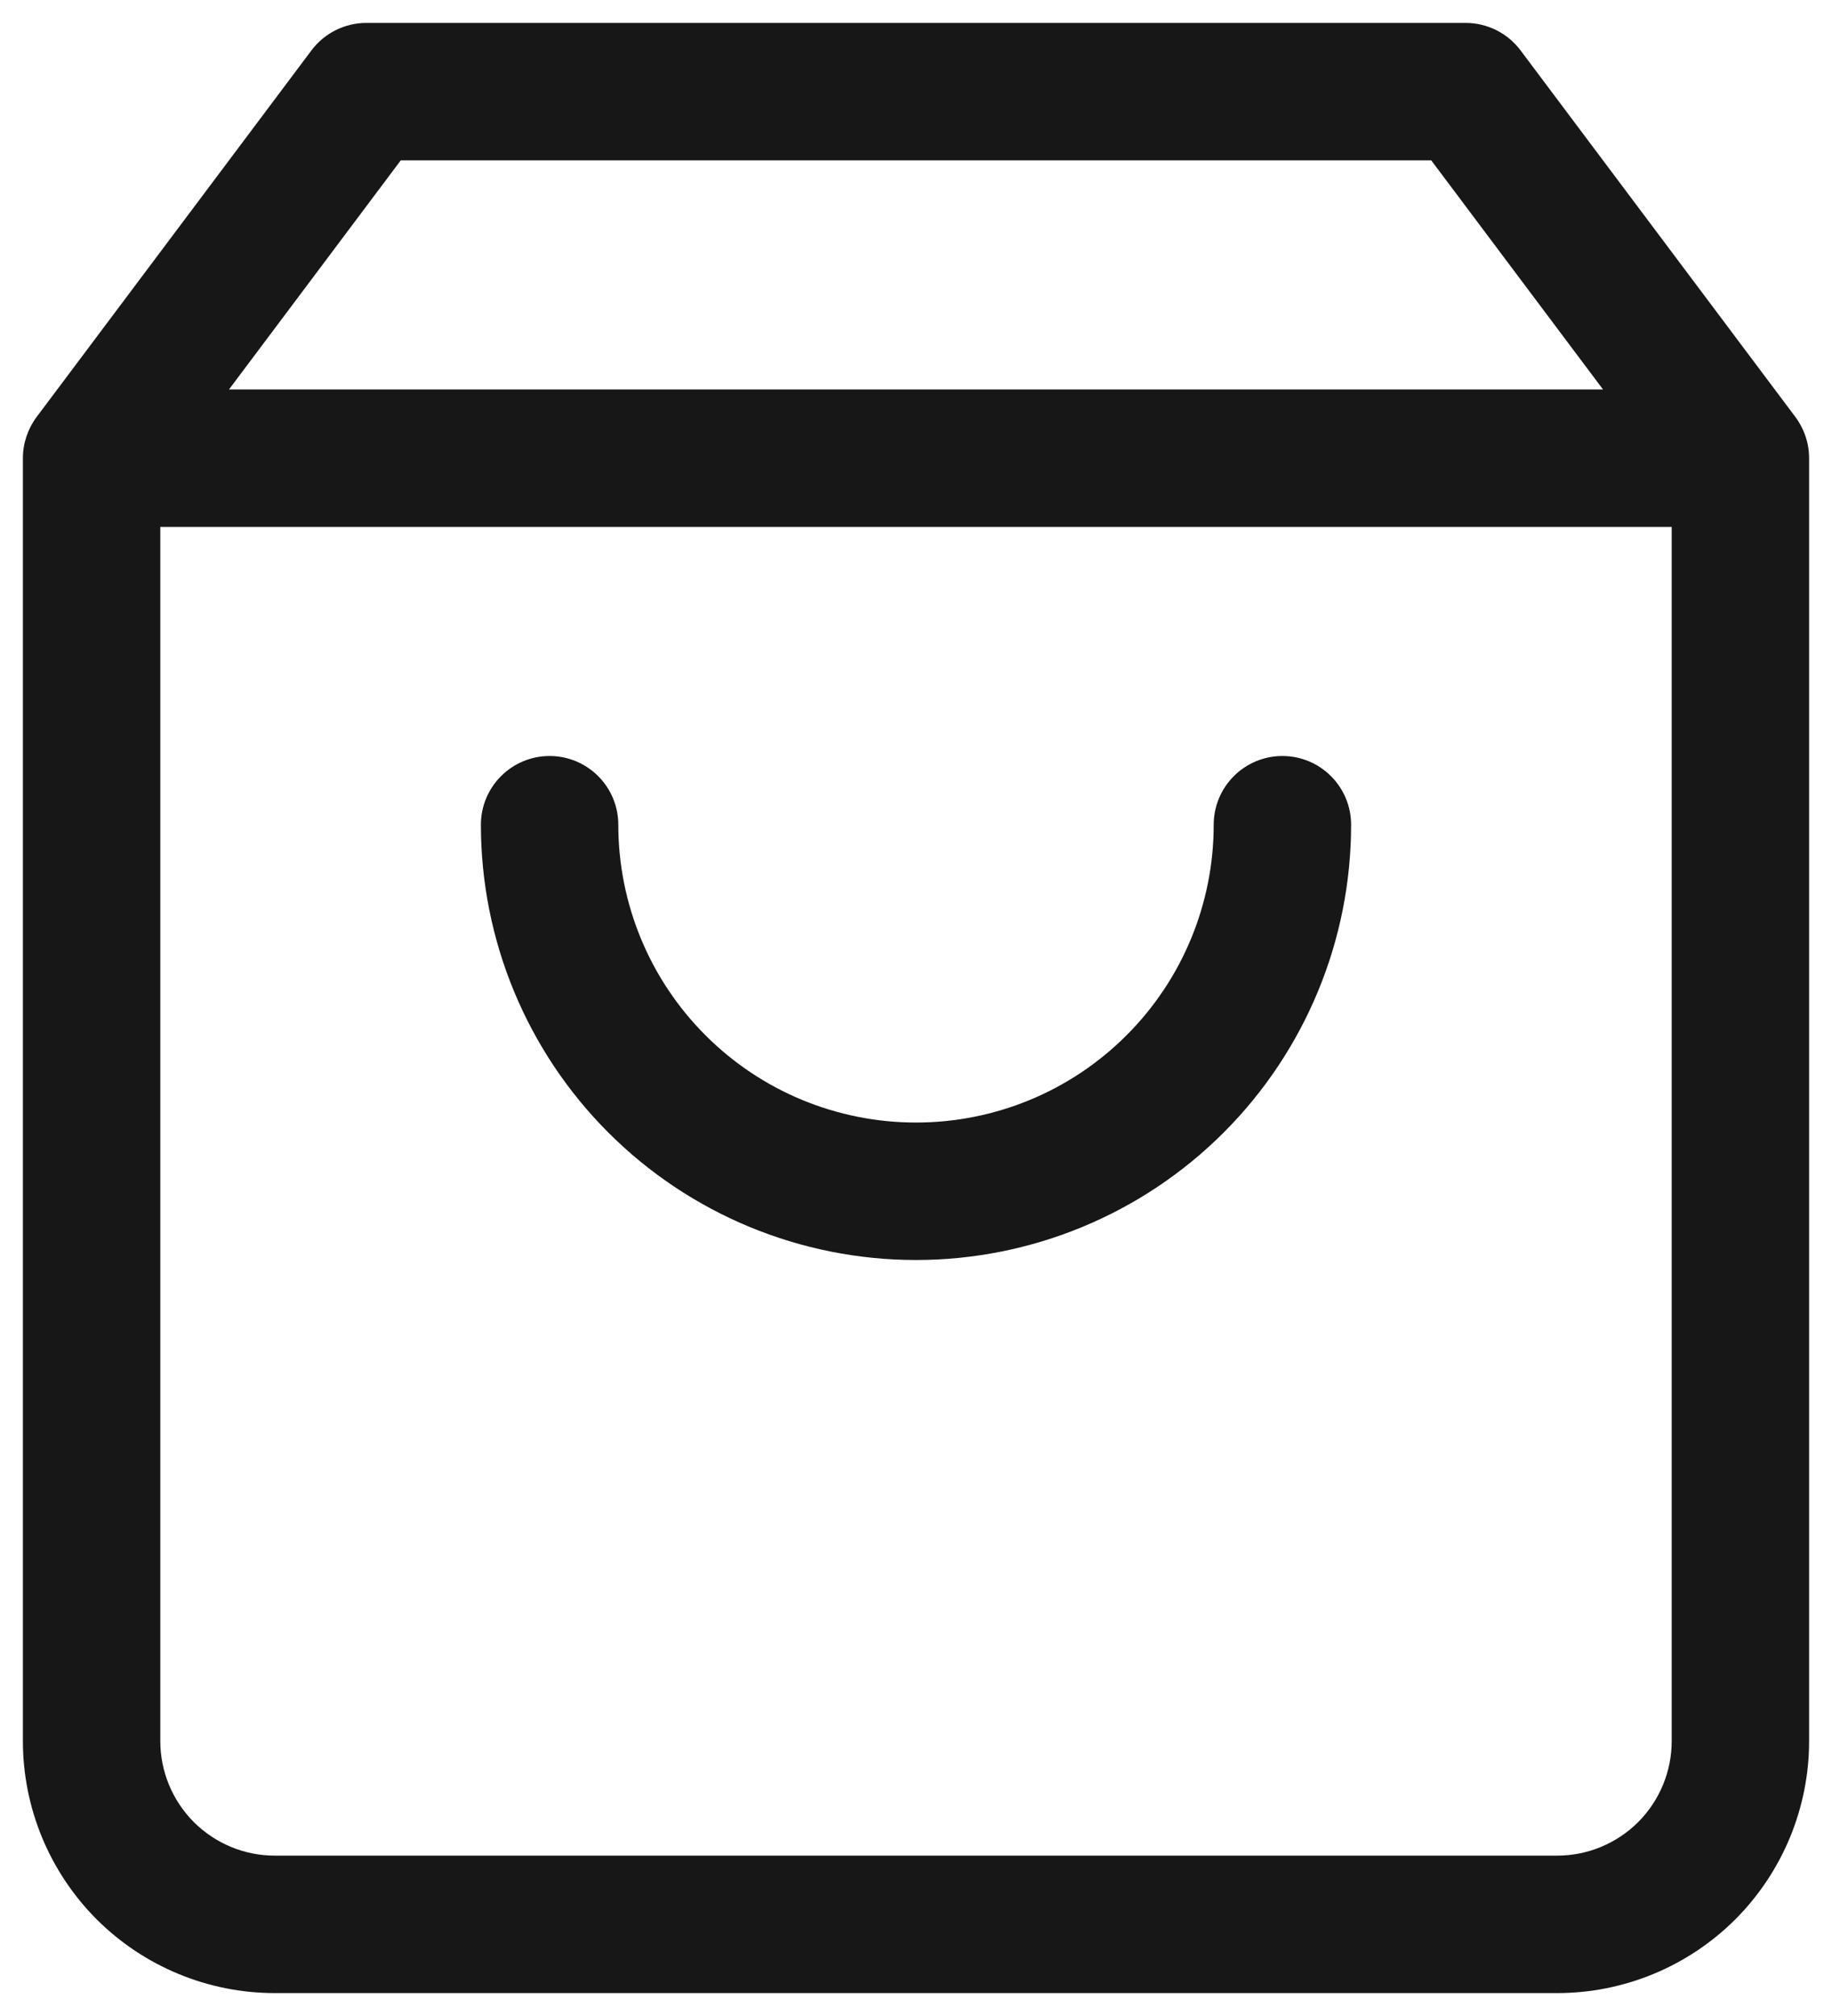<svg width="20" height="22" viewBox="0 0 20 22" fill="none" xmlns="http://www.w3.org/2000/svg">
<path id="Union" fill-rule="evenodd" clip-rule="evenodd" d="M3.4 0.55C3.542 0.361 3.764 0.25 4 0.25H16C16.236 0.25 16.458 0.361 16.6 0.55L19.6 4.55C19.697 4.68 19.75 4.838 19.75 5V19C19.75 19.729 19.46 20.429 18.945 20.945C18.429 21.46 17.729 21.75 17 21.75H3C2.271 21.75 1.571 21.46 1.055 20.945C0.54 20.429 0.25 19.729 0.25 19V5C0.25 4.838 0.303 4.68 0.4 4.55L3.4 0.55ZM4.375 1.75L2.5 4.25H17.5L15.625 1.75H4.375ZM18.25 5.75H1.75V19C1.75 19.331 1.882 19.649 2.116 19.884C2.351 20.118 2.668 20.25 3 20.25H17C17.331 20.25 17.649 20.118 17.884 19.884C18.118 19.649 18.25 19.331 18.25 19V5.75ZM6 8.25C6.414 8.25 6.75 8.586 6.75 9C6.75 9.862 7.092 10.689 7.702 11.298C8.311 11.908 9.138 12.25 10 12.25C10.862 12.25 11.689 11.908 12.298 11.298C12.908 10.689 13.25 9.862 13.25 9C13.25 8.586 13.586 8.25 14 8.25C14.414 8.25 14.75 8.586 14.75 9C14.75 10.26 14.25 11.468 13.359 12.359C12.468 13.25 11.26 13.75 10 13.75C8.74 13.75 7.532 13.25 6.641 12.359C5.75 11.468 5.25 10.26 5.25 9C5.25 8.586 5.586 8.25 6 8.25Z" fill="#171717"/>
</svg>
